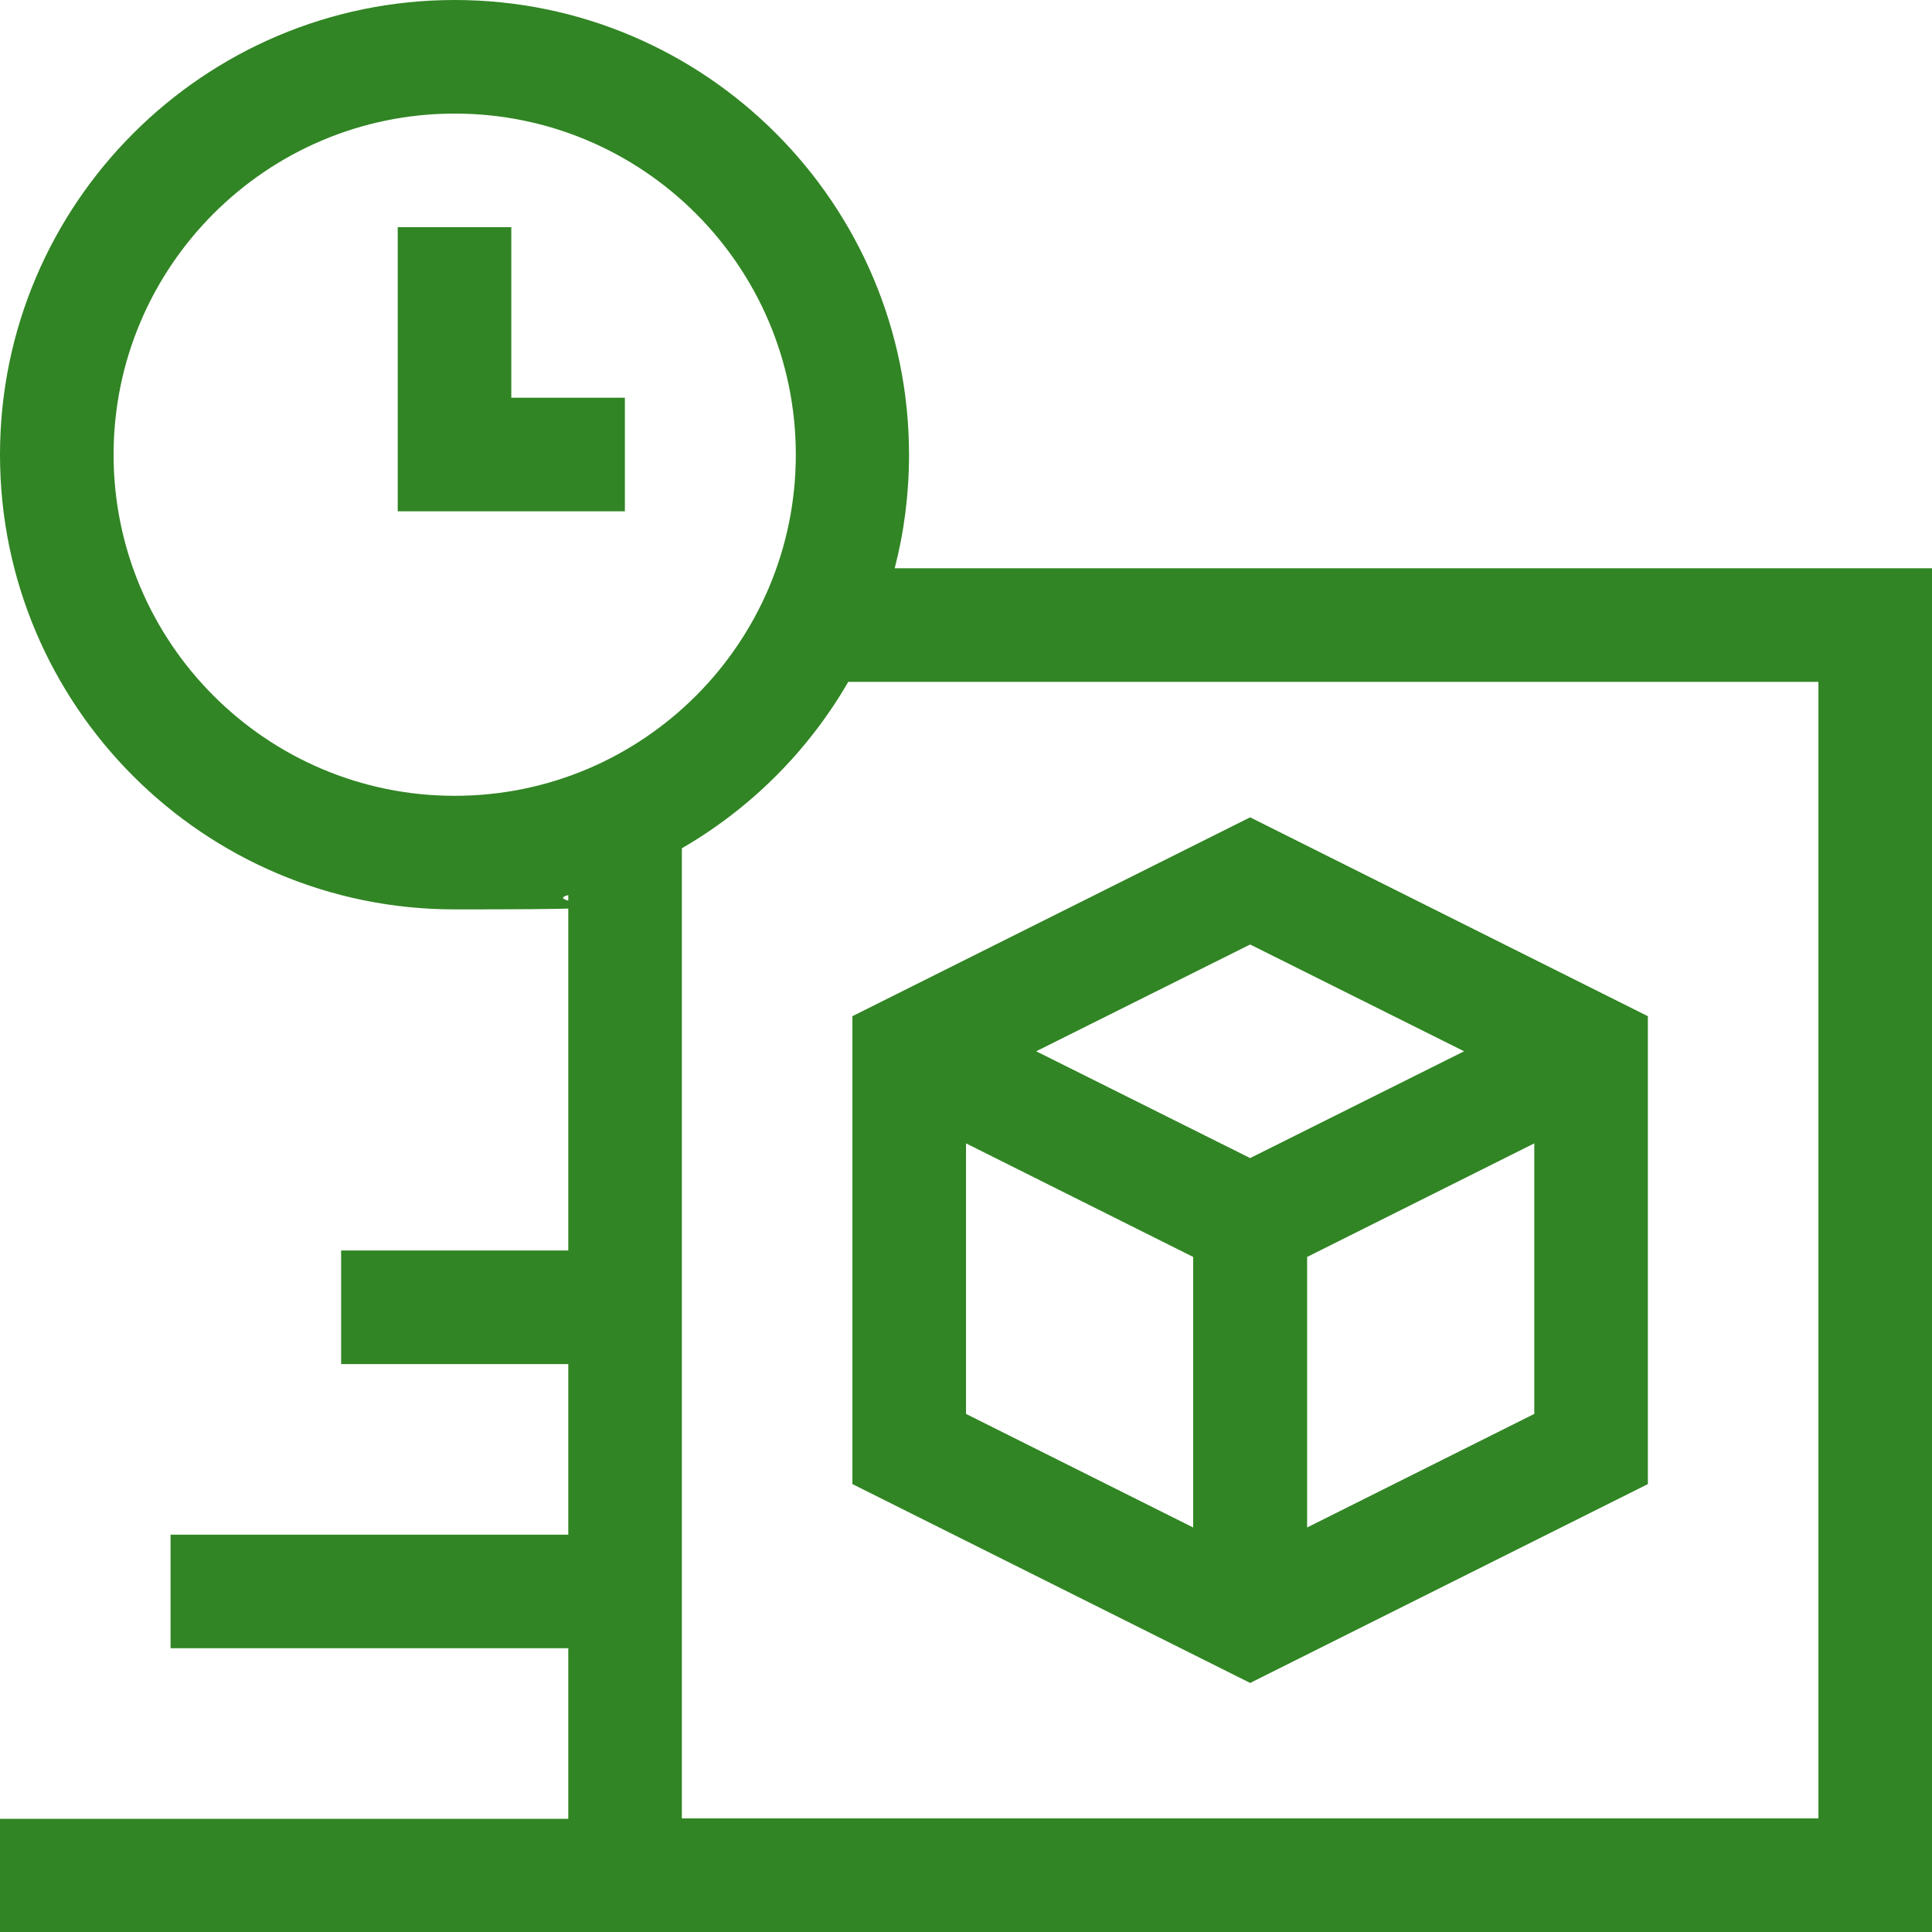 <?xml version="1.0" encoding="UTF-8"?>
<svg id="Capa_1" xmlns="http://www.w3.org/2000/svg" version="1.1" viewBox="0 0 512 512">
  <!-- Generator: Adobe Illustrator 30.0.0, SVG Export Plug-In . SVG Version: 2.1.1 Build 123)  -->
  <defs>
    <style>
      .st0 {
        fill: #318524;
      }
    </style>
  </defs>
  <path class="st0" d="M331.3,446l105.4-52.7v-124l-105.4-52.7-105.4,52.7v124l105.4,52.7ZM256,303l60.2,30.1v71.7l-60.2-30.1v-71.7ZM346.4,404.8v-71.7l60.2-30.1v71.7l-60.2,30.1ZM388,278.6l-56.7,28.3-56.7-28.3,56.7-28.3,56.7,28.3Z"/>
  <path class="st0" d="M237.1,150.6c2.5-9.6,3.8-19.7,3.8-30.1C240.9,54,186.9,0,120.5,0S0,54,0,120.5s54,120.5,120.5,120.5,20.5-1.3,30.1-3.8v94.2h-60.2v30.1h60.2v45.2H45.2v30.1h105.4v45.2H0v30.1h512V150.6H237.1ZM30.1,120.5c0-49.8,40.5-90.4,90.4-90.4s90.4,40.5,90.4,90.4-40.5,90.4-90.4,90.4S30.1,170.3,30.1,120.5ZM481.9,481.9H180.7V224.8c18.3-10.6,33.5-25.8,44.1-44.1h257.1v301.2Z"/>
  <polygon class="st0" points="135.5 60.2 105.4 60.2 105.4 135.5 165.6 135.5 165.6 105.4 135.5 105.4 135.5 60.2"/>
</svg>